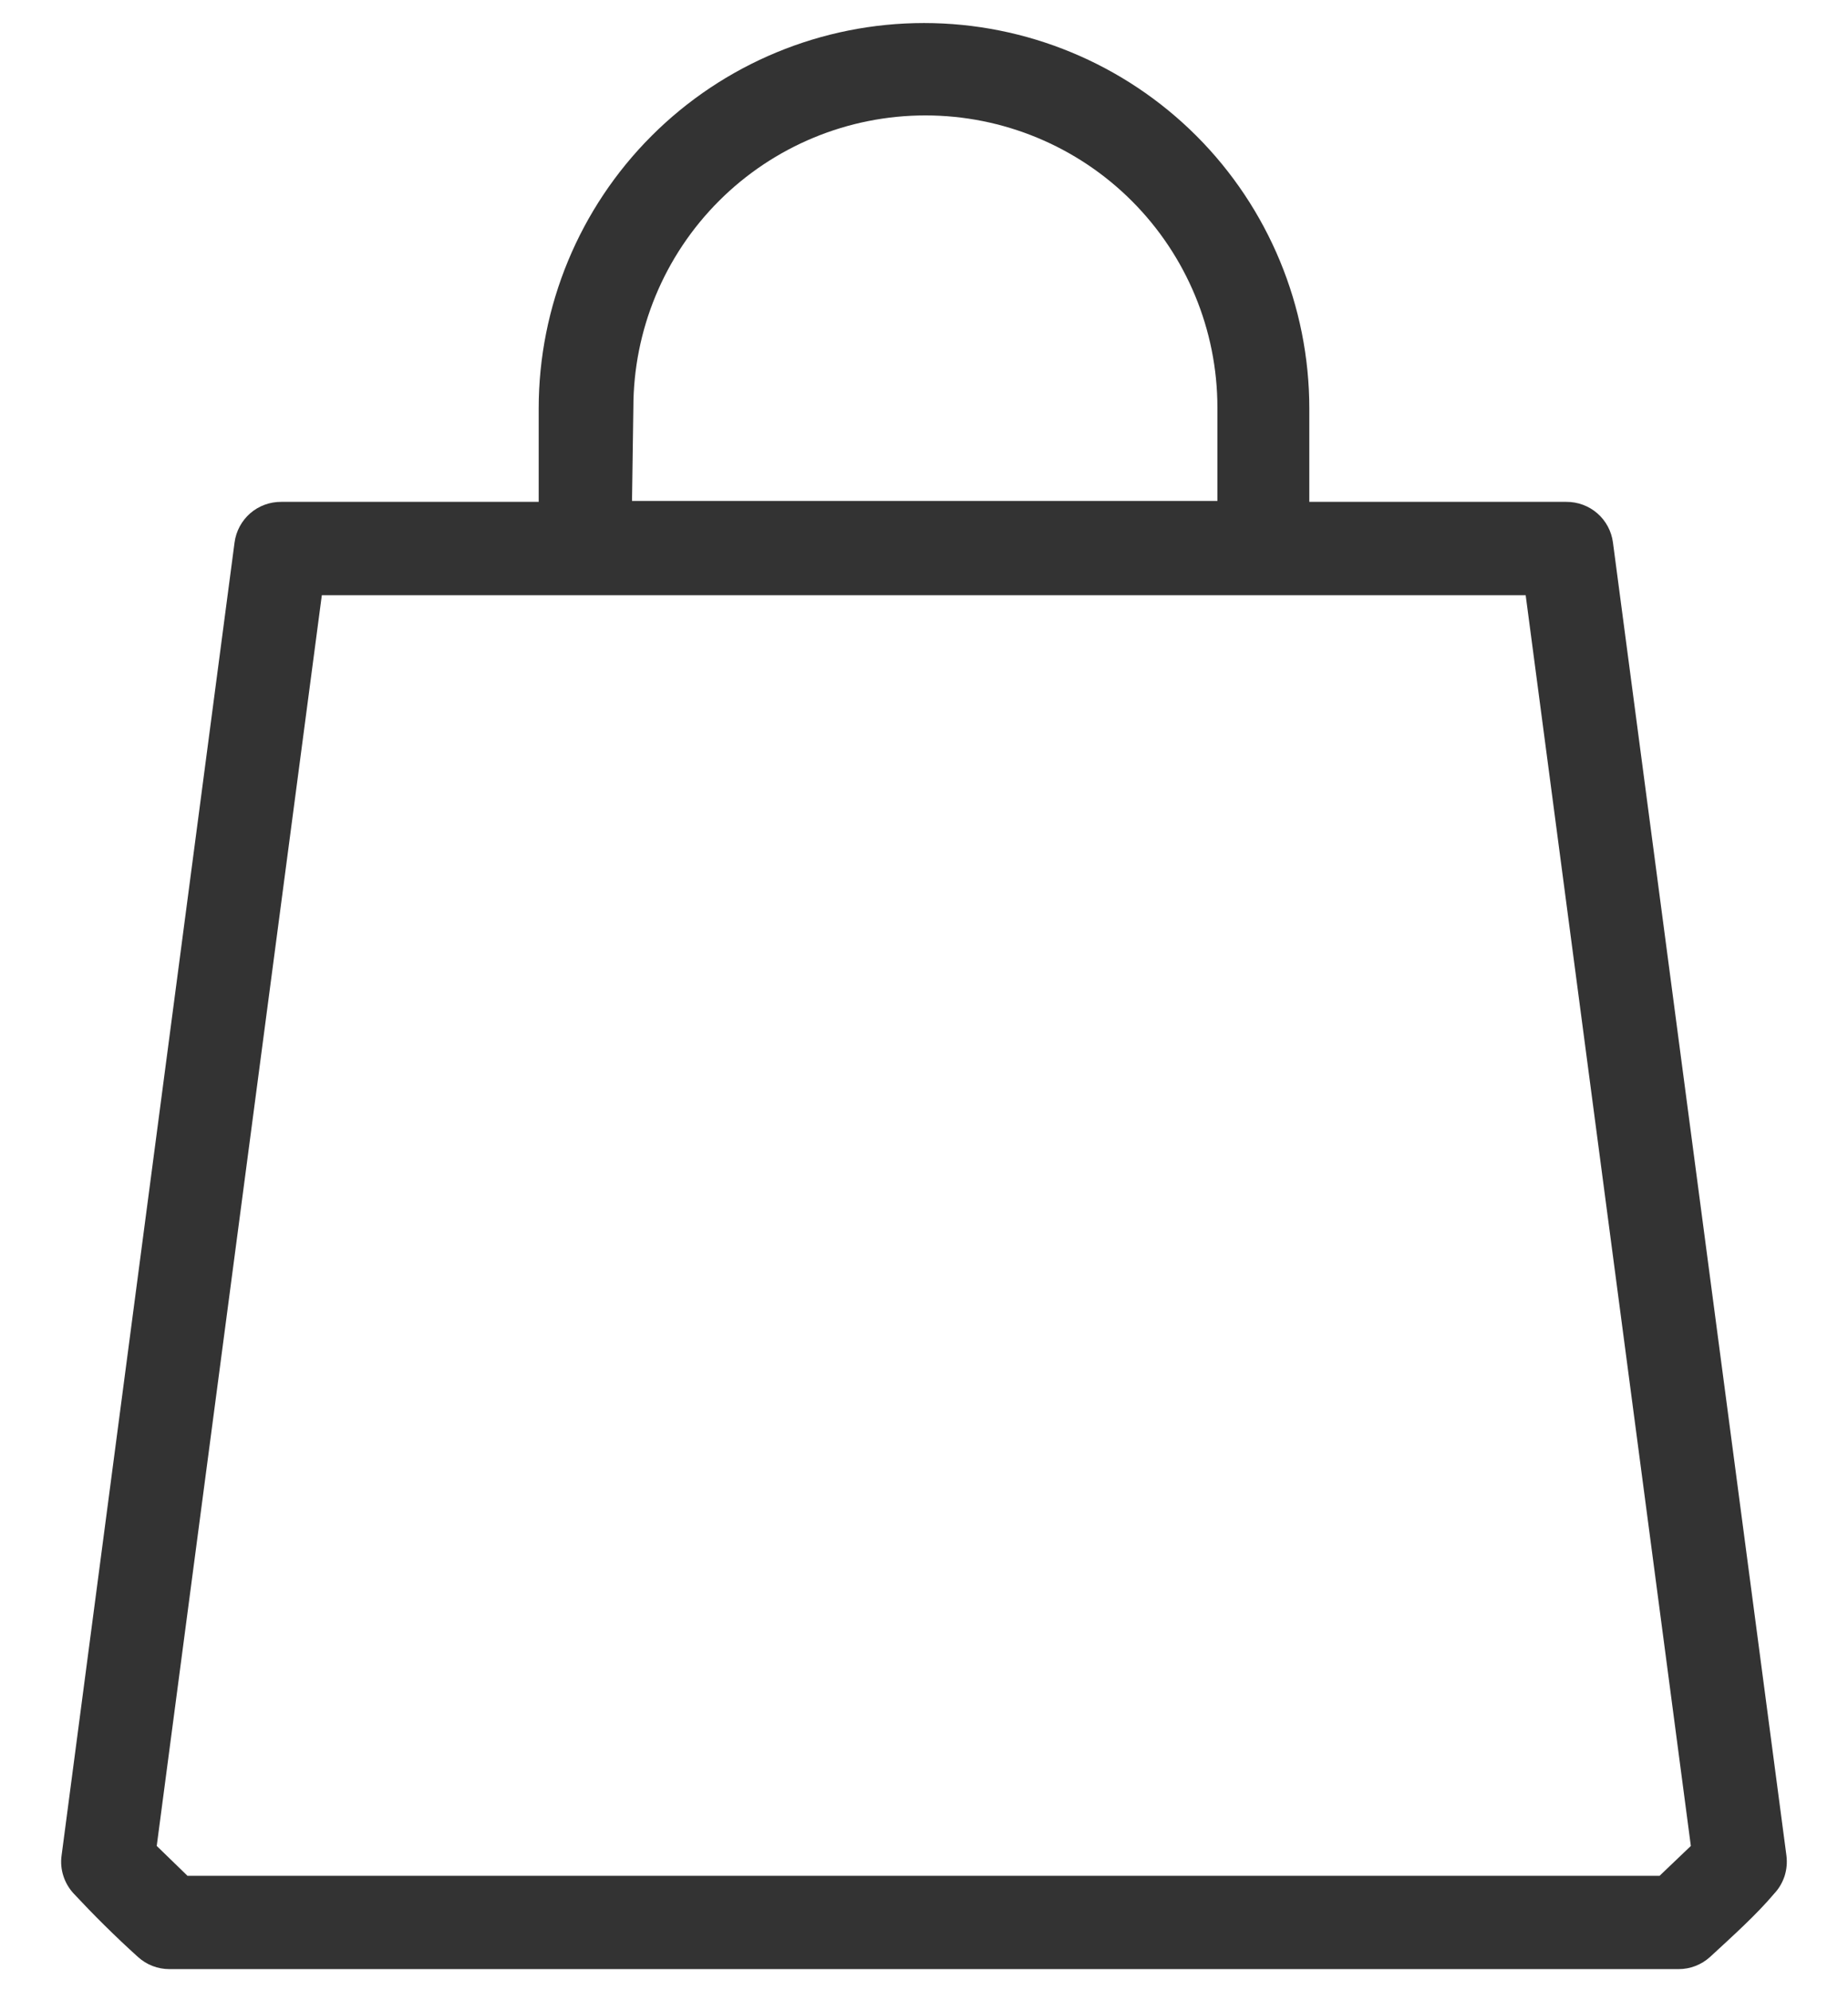 <?xml version="1.0" encoding="UTF-8"?> <svg xmlns="http://www.w3.org/2000/svg" width="26" height="28" viewBox="0 0 26 28" fill="none"><path d="M22.693 7.628C22.672 7.469 22.594 7.323 22.473 7.218C22.352 7.113 22.197 7.056 22.036 7.057H18.421V5.744C18.421 4.307 17.849 2.928 16.833 1.911C15.816 0.895 14.438 0.324 13 0.324C11.562 0.324 10.183 0.895 9.167 1.911C8.15 2.928 7.579 4.307 7.579 5.744V7.057H3.957C3.796 7.056 3.641 7.113 3.52 7.218C3.4 7.323 3.321 7.469 3.3 7.628L0.866 26.095C0.853 26.19 0.862 26.288 0.892 26.38C0.921 26.471 0.971 26.556 1.036 26.626C1.312 26.922 1.614 27.223 1.942 27.519C2.062 27.628 2.219 27.689 2.382 27.689H23.618C23.781 27.689 23.937 27.628 24.058 27.519C24.379 27.223 24.714 26.922 24.963 26.626C25.029 26.556 25.078 26.471 25.108 26.38C25.137 26.288 25.146 26.19 25.134 26.095L22.693 7.628ZM8.911 5.731C8.911 4.642 9.344 3.597 10.115 2.826C10.885 2.056 11.93 1.623 13.02 1.623C14.109 1.623 15.154 2.056 15.924 2.826C16.695 3.597 17.128 4.642 17.128 5.731V7.044H8.892L8.911 5.731ZM23.349 26.377H2.638L2.205 25.957L4.528 8.369H21.465L23.789 25.957L23.349 26.377Z" fill="#333333"></path></svg> 